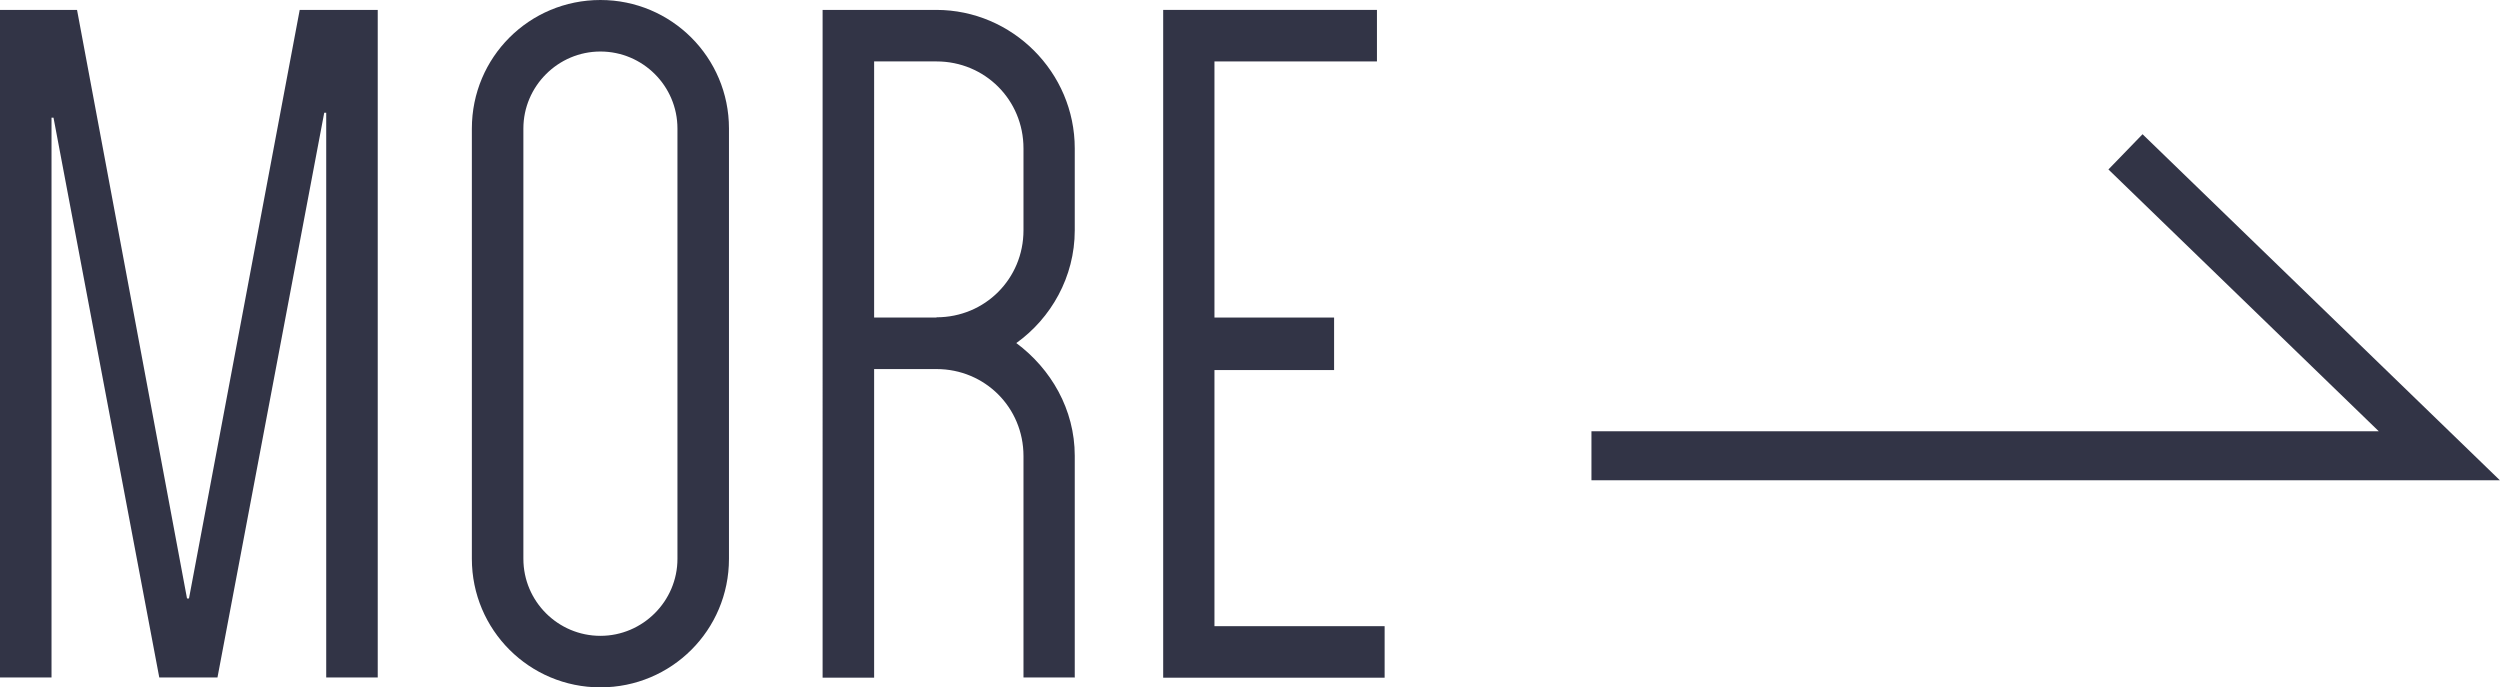 <?xml version="1.0" encoding="UTF-8"?>
<svg id="_レイヤー_2" data-name="レイヤー 2" xmlns="http://www.w3.org/2000/svg" width="100.93" height="27.75" viewBox="0 0 100.93 27.75">
  <defs>
    <style>
      .cls-1 {
        fill: #323446;
      }

      .cls-2 {
        fill: none;
        stroke: #323446;
        stroke-miterlimit: 10;
        stroke-width: 1.98px;
      }
    </style>
  </defs>
  <g id="_レイヤー_1-2" data-name="レイヤー 1">
    <g>
      <g>
        <path class="cls-1" d="M8.79,27.35h-2.36L2.16,4.75h-.08V27.35H0V.4H3.11L7.55,24.16h.08L12.1,.4h3.15V27.35h-2.08V4.55h-.08l-4.31,22.8Z"/>
        <path class="cls-1" d="M19.05,5.19c0-2.88,2.32-5.19,5.19-5.19s5.19,2.32,5.19,5.19V22.56c0,2.88-2.32,5.19-5.19,5.19s-5.19-2.32-5.19-5.19V5.19Zm2.08,17.37c0,1.72,1.4,3.11,3.11,3.11s3.11-1.4,3.11-3.11V5.19c0-1.72-1.4-3.11-3.11-3.11s-3.11,1.4-3.11,3.11V22.56Z"/>
        <path class="cls-1" d="M43.4,27.35h-2.08v-8.94c0-1.96-1.56-3.51-3.51-3.51h-2.52v12.46h-2.08V.4h4.59c3.07,0,5.59,2.52,5.59,5.59v3.31c0,1.88-.96,3.55-2.36,4.55,1.4,1.04,2.36,2.68,2.36,4.55v8.94Zm-5.59-14.54c1.96,0,3.51-1.56,3.51-3.51v-3.31c0-1.96-1.56-3.51-3.51-3.51h-2.52V12.82h2.52Z"/>
        <path class="cls-1" d="M49.03,2.48V12.82h4.83v2.12h-4.83v10.34h6.87v2.08h-8.94V.4h8.63V2.48h-6.55Z"/>
      </g>
      <polyline class="cls-2" points="64.25 18.4 98.48 18.4 85.81 6.13"/>
    </g>
  </g>
</svg>